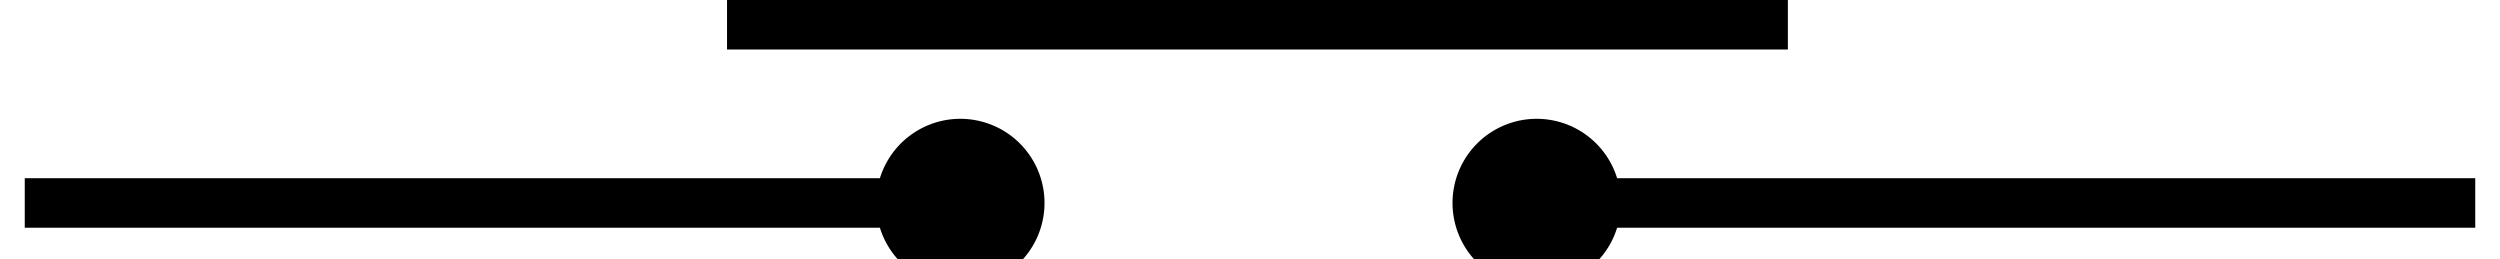 <svg xmlns="http://www.w3.org/2000/svg" viewBox="0 0 50.5 5.232"><defs><marker id="a" refY="0" refX="0" orient="auto" overflow="visible"><path d="M.98 0a1 1 0 11-2 0 1 1 0 012 0z" stroke="#000" stroke-width=".2pt" fill-rule="evenodd"/></marker></defs><g stroke="#000" fill="none"><path d="M.5 1041.9h18.929" marker-end="url(#a)" transform="translate(0 -1037.8)"/><path d="M31.071 1041.9H50" marker-start="url(#a)" transform="translate(0 -1037.8)"/><path d="M14.686.5h21.429"/></g></svg>